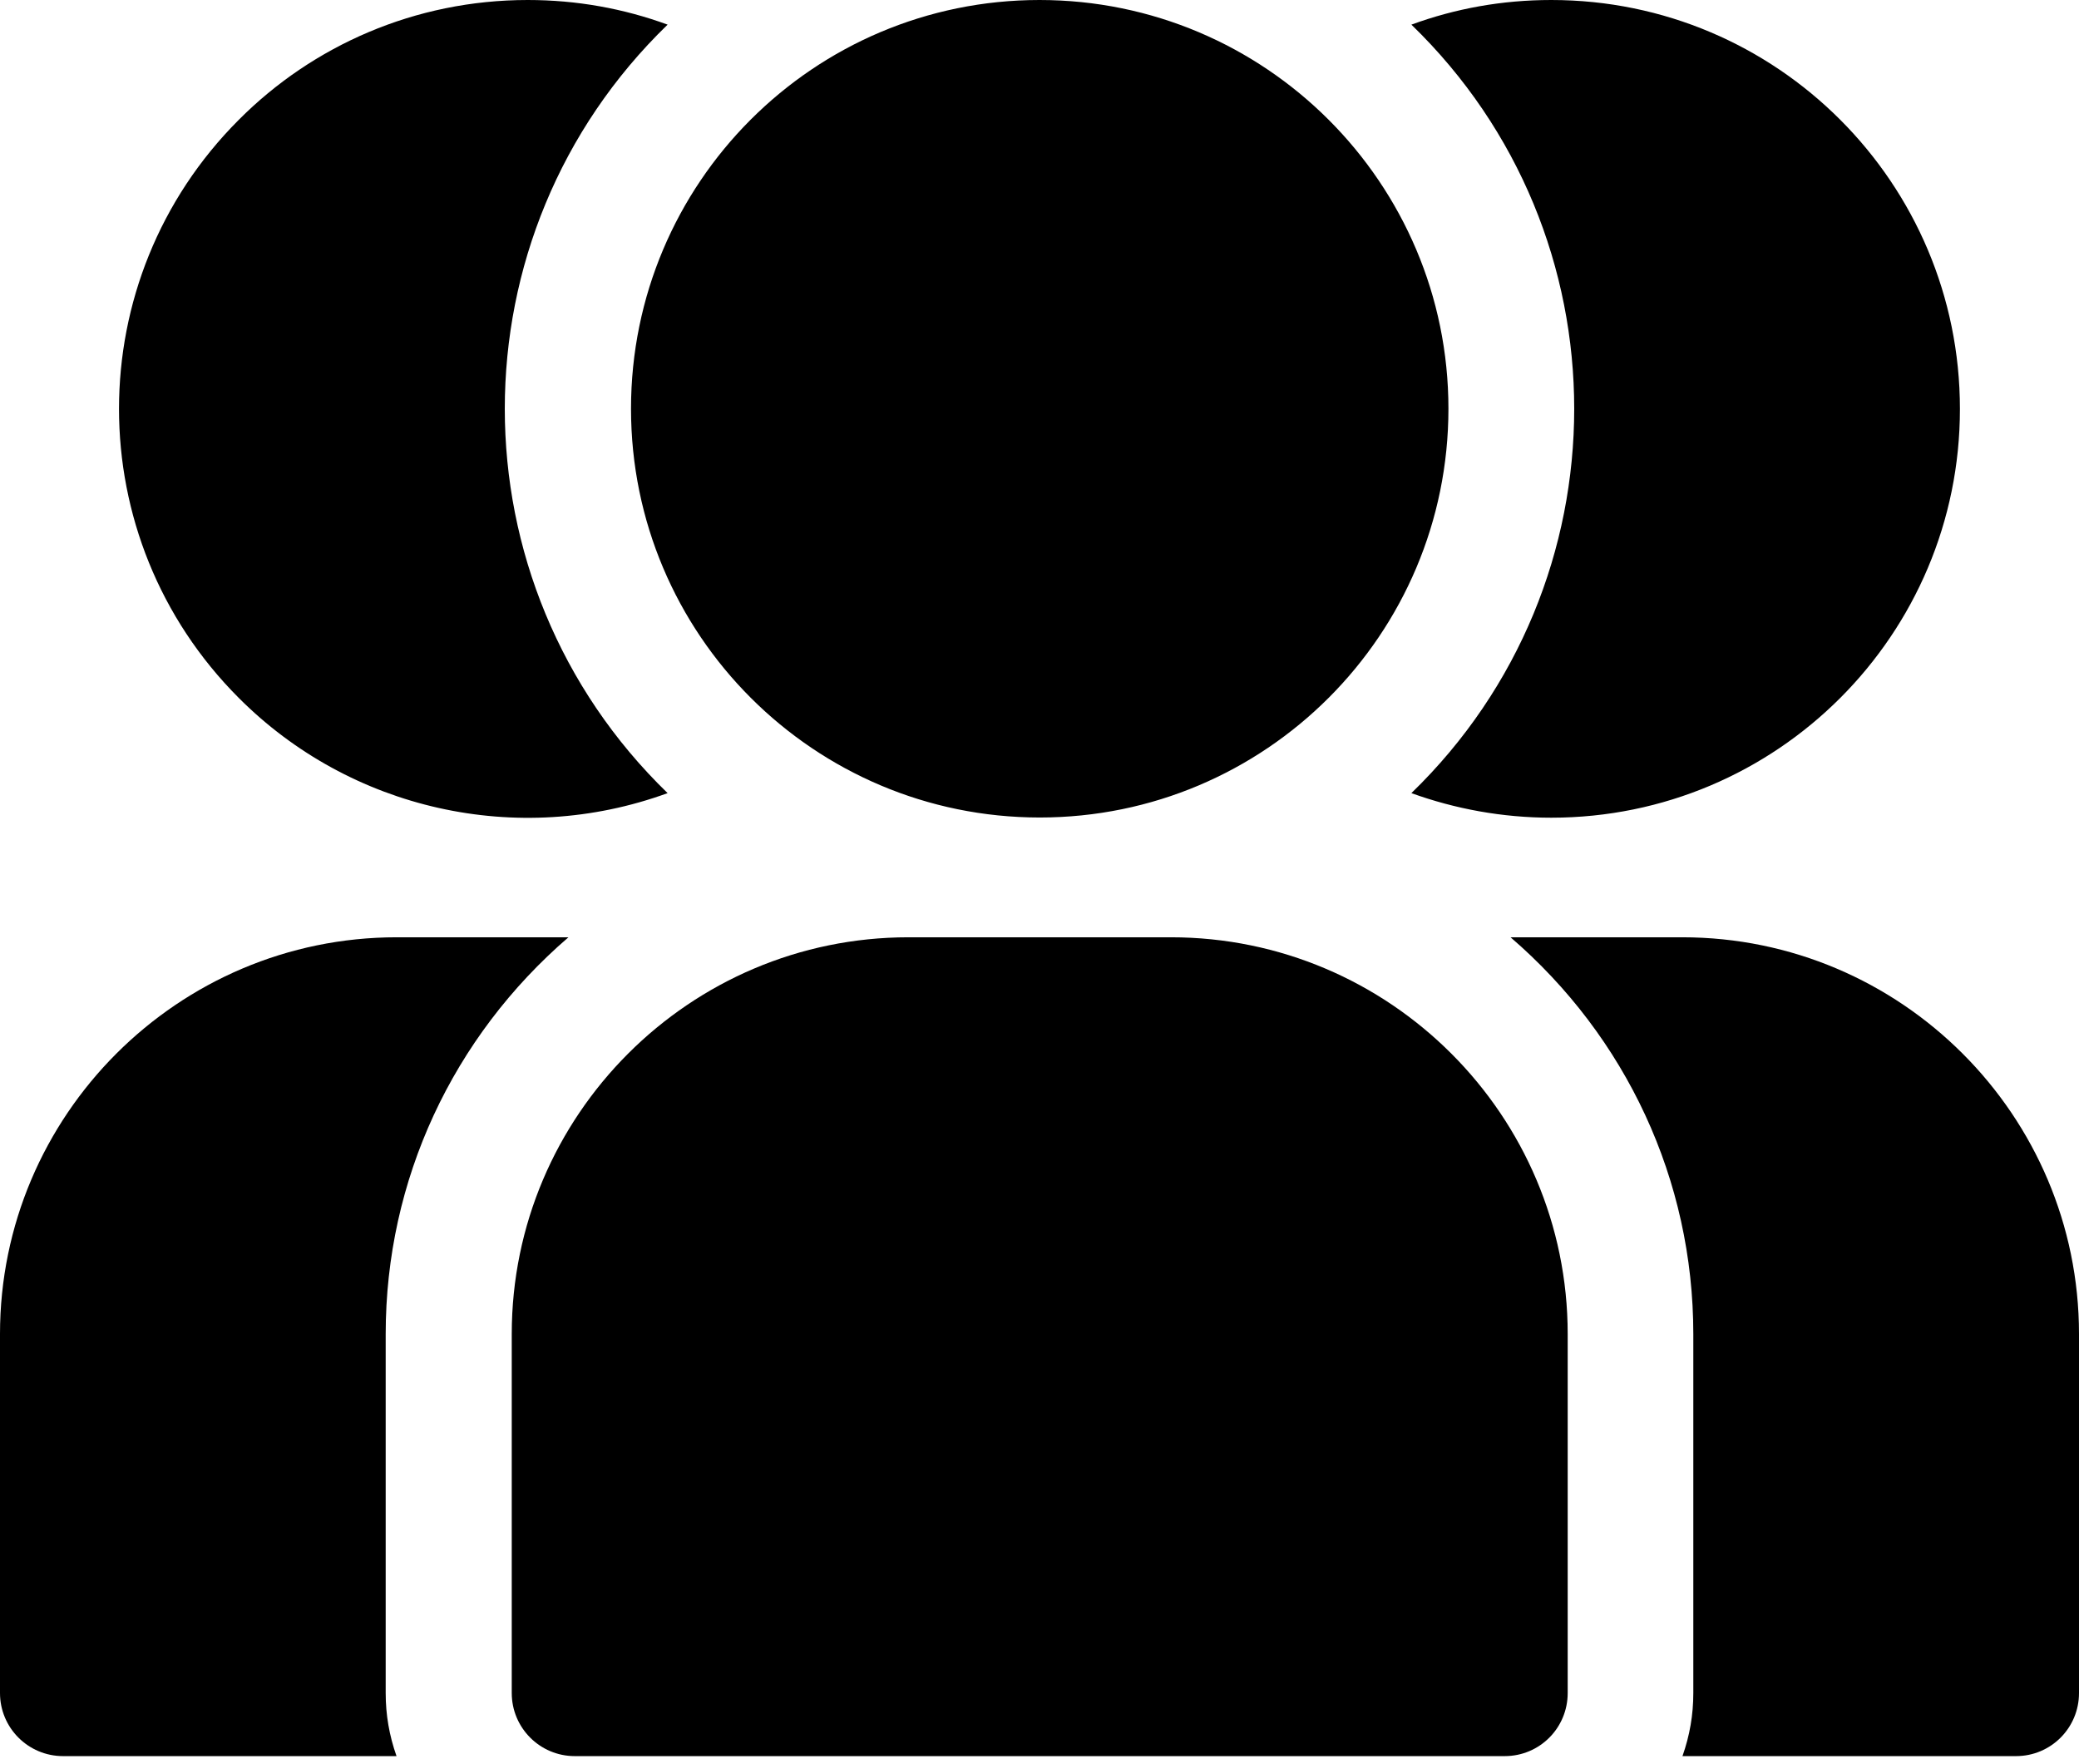 <svg width="33" height="28" viewBox="0 0 33 28" fill="none" xmlns="http://www.w3.org/2000/svg">
<path fill-rule="evenodd" clip-rule="evenodd" d="M0 21.173V26.871C0 27.424 0.448 27.872 1.001 27.872H6.294C6.179 27.545 6.122 27.219 6.122 26.871V21.173C6.122 18.727 7.187 16.457 9.023 14.876H6.297C2.826 14.876 0 17.701 0 21.173ZM16.5 0C20.083 0 22.991 2.905 22.991 6.487C22.991 10.07 20.086 12.975 16.504 12.975C12.921 12.975 10.016 10.07 10.016 6.487C10.016 2.905 12.917 0 16.5 0ZM24.623 0C23.841 0 23.099 0.136 22.403 0.391C25.849 3.726 25.849 9.249 22.403 12.588C23.095 12.838 23.845 12.978 24.623 12.978C28.205 12.978 31.11 10.074 31.11 6.491C31.11 2.908 28.209 0 24.623 0ZM8.377 0C6.588 0 4.963 0.724 3.791 1.901C1.255 4.436 1.255 8.542 3.791 11.078C5.555 12.846 8.209 13.459 10.597 12.588C7.151 9.249 7.151 3.726 10.597 0.391C9.901 0.136 9.156 0 8.377 0ZM33 21.173V26.871C33 27.424 32.555 27.872 32 27.872H26.706C26.821 27.545 26.878 27.219 26.878 26.871V21.173C26.878 18.727 25.813 16.457 23.977 14.876H26.703C30.174 14.876 33 17.701 33 21.173ZM23.877 27.872H9.123C8.571 27.872 8.123 27.424 8.123 26.871V21.173C8.123 17.701 10.949 14.876 14.42 14.876H18.587C22.059 14.876 24.884 17.701 24.884 21.173V26.871C24.884 27.424 24.44 27.872 23.884 27.872H23.877Z" fill="black"/>
</svg>
